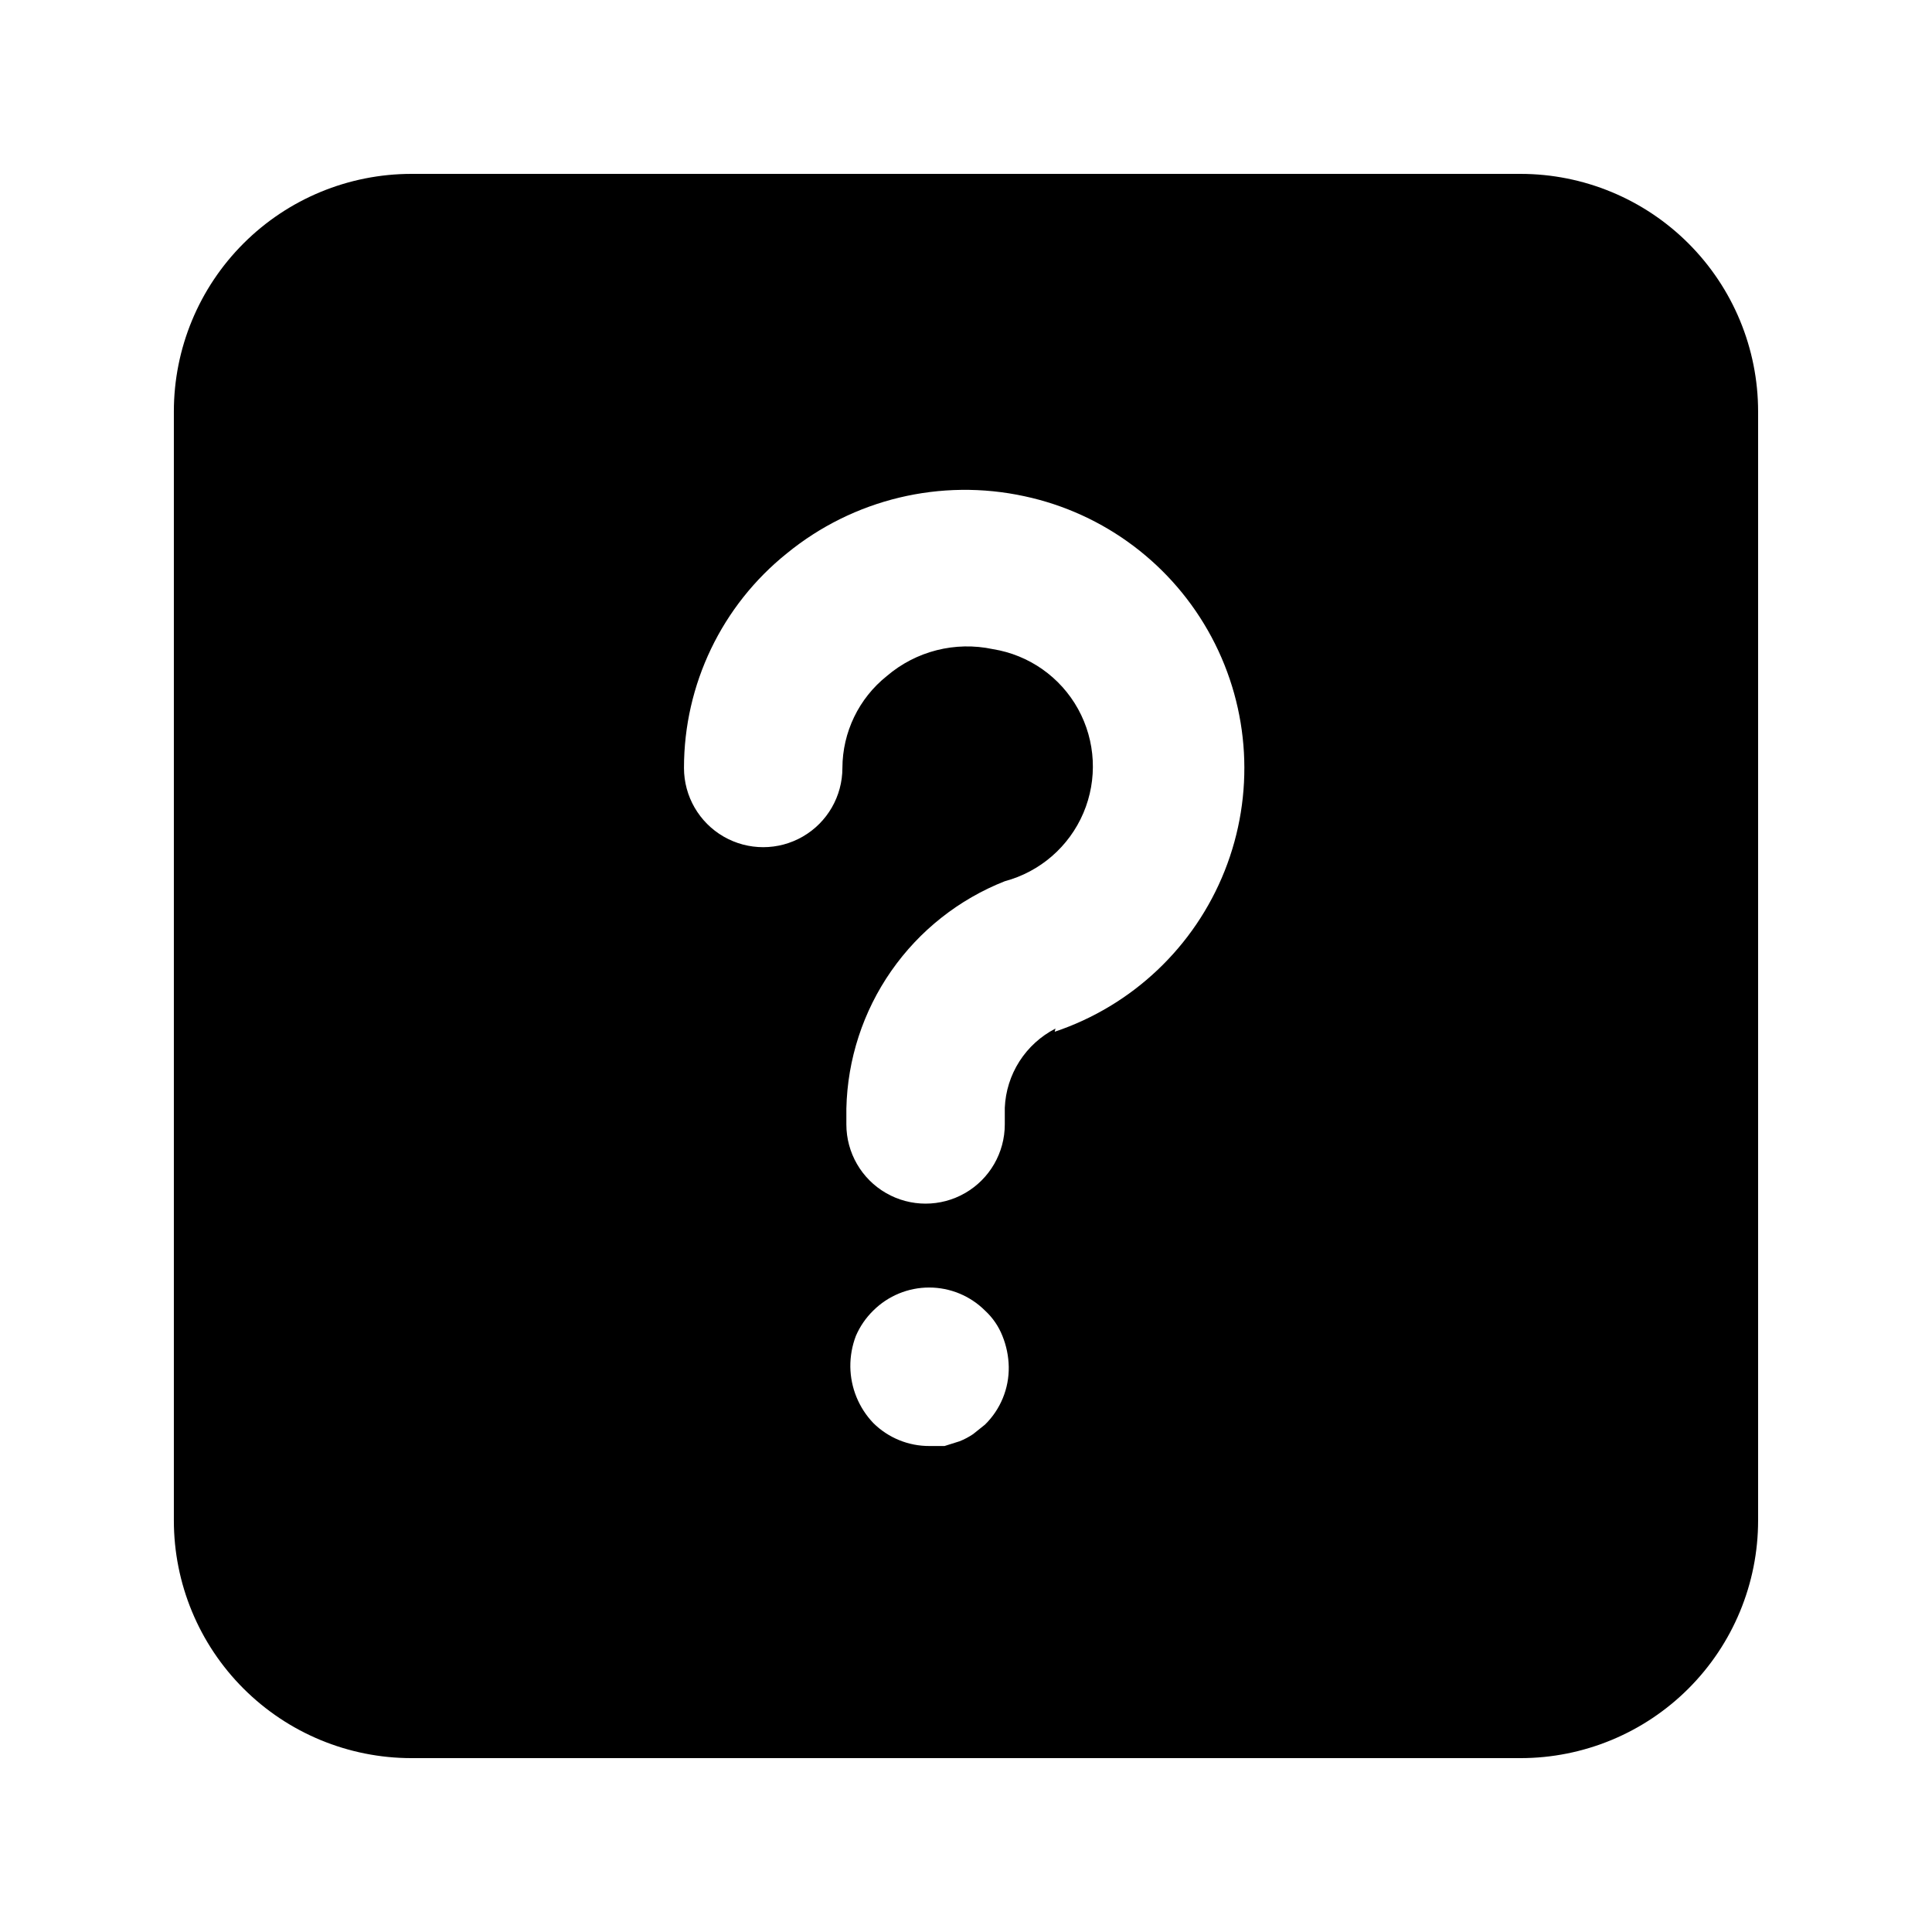 <?xml version="1.0" encoding="UTF-8"?>
<!-- Uploaded to: ICON Repo, www.iconrepo.com, Generator: ICON Repo Mixer Tools -->
<svg fill="#000000" width="800px" height="800px" version="1.1" viewBox="144 144 512 512" xmlns="http://www.w3.org/2000/svg">
 <path d="m546.94 190.08h-293.89c-16.703 0-32.723 6.633-44.531 18.445-11.812 11.809-18.445 27.828-18.445 44.531v293.89c0 16.703 6.633 32.723 18.445 44.531 11.809 11.812 27.828 18.445 44.531 18.445h293.89c16.703 0 32.723-6.633 44.531-18.445 11.812-11.809 18.445-27.828 18.445-44.531v-293.89c0-16.703-6.633-32.723-18.445-44.531-11.809-11.812-27.828-18.445-44.531-18.445zm-141.91 331.46-3.148 2.519c-1.117 0.754-2.316 1.387-3.566 1.887l-3.988 1.258h-3.988v0.004c-5.582 0.031-10.945-2.16-14.906-6.09-3.836-4.019-6.012-9.344-6.086-14.902-0.027-2.797 0.473-5.574 1.469-8.188 1.086-2.519 2.652-4.801 4.617-6.719 3.934-3.91 9.254-6.102 14.801-6.102 5.543 0 10.863 2.191 14.797 6.102 2.027 1.863 3.606 4.16 4.621 6.719 1.055 2.602 1.625 5.379 1.68 8.188 0.09 5.754-2.188 11.297-6.301 15.324zm18.684-104.96c-3.894 2-7.188 4.996-9.551 8.684-2.359 3.688-3.699 7.934-3.883 12.309v4.41c0 7.496-4 14.43-10.496 18.18-6.496 3.75-14.496 3.75-20.992 0s-10.496-10.684-10.496-18.18v-4.199c0.289-13.062 4.426-25.746 11.895-36.465s17.938-18.992 30.09-23.785c9.355-2.504 17.039-9.176 20.832-18.086 3.793-8.914 3.269-19.074-1.41-27.555-4.684-8.477-13.008-14.328-22.57-15.863-9.977-2.133-20.379 0.504-28.129 7.137-7.406 5.914-11.73 14.871-11.758 24.352 0 7.5-4 14.43-10.496 18.18-6.492 3.75-14.496 3.75-20.992 0-6.492-3.75-10.496-10.68-10.496-18.18-0.012-22.125 10.027-43.055 27.289-56.891 17.594-14.371 40.781-19.938 62.977-15.113 21.203 4.547 39.328 18.199 49.547 37.328 10.219 19.125 11.492 41.781 3.481 61.934-8.008 20.152-24.488 35.75-45.051 42.645z"/>
</svg>
